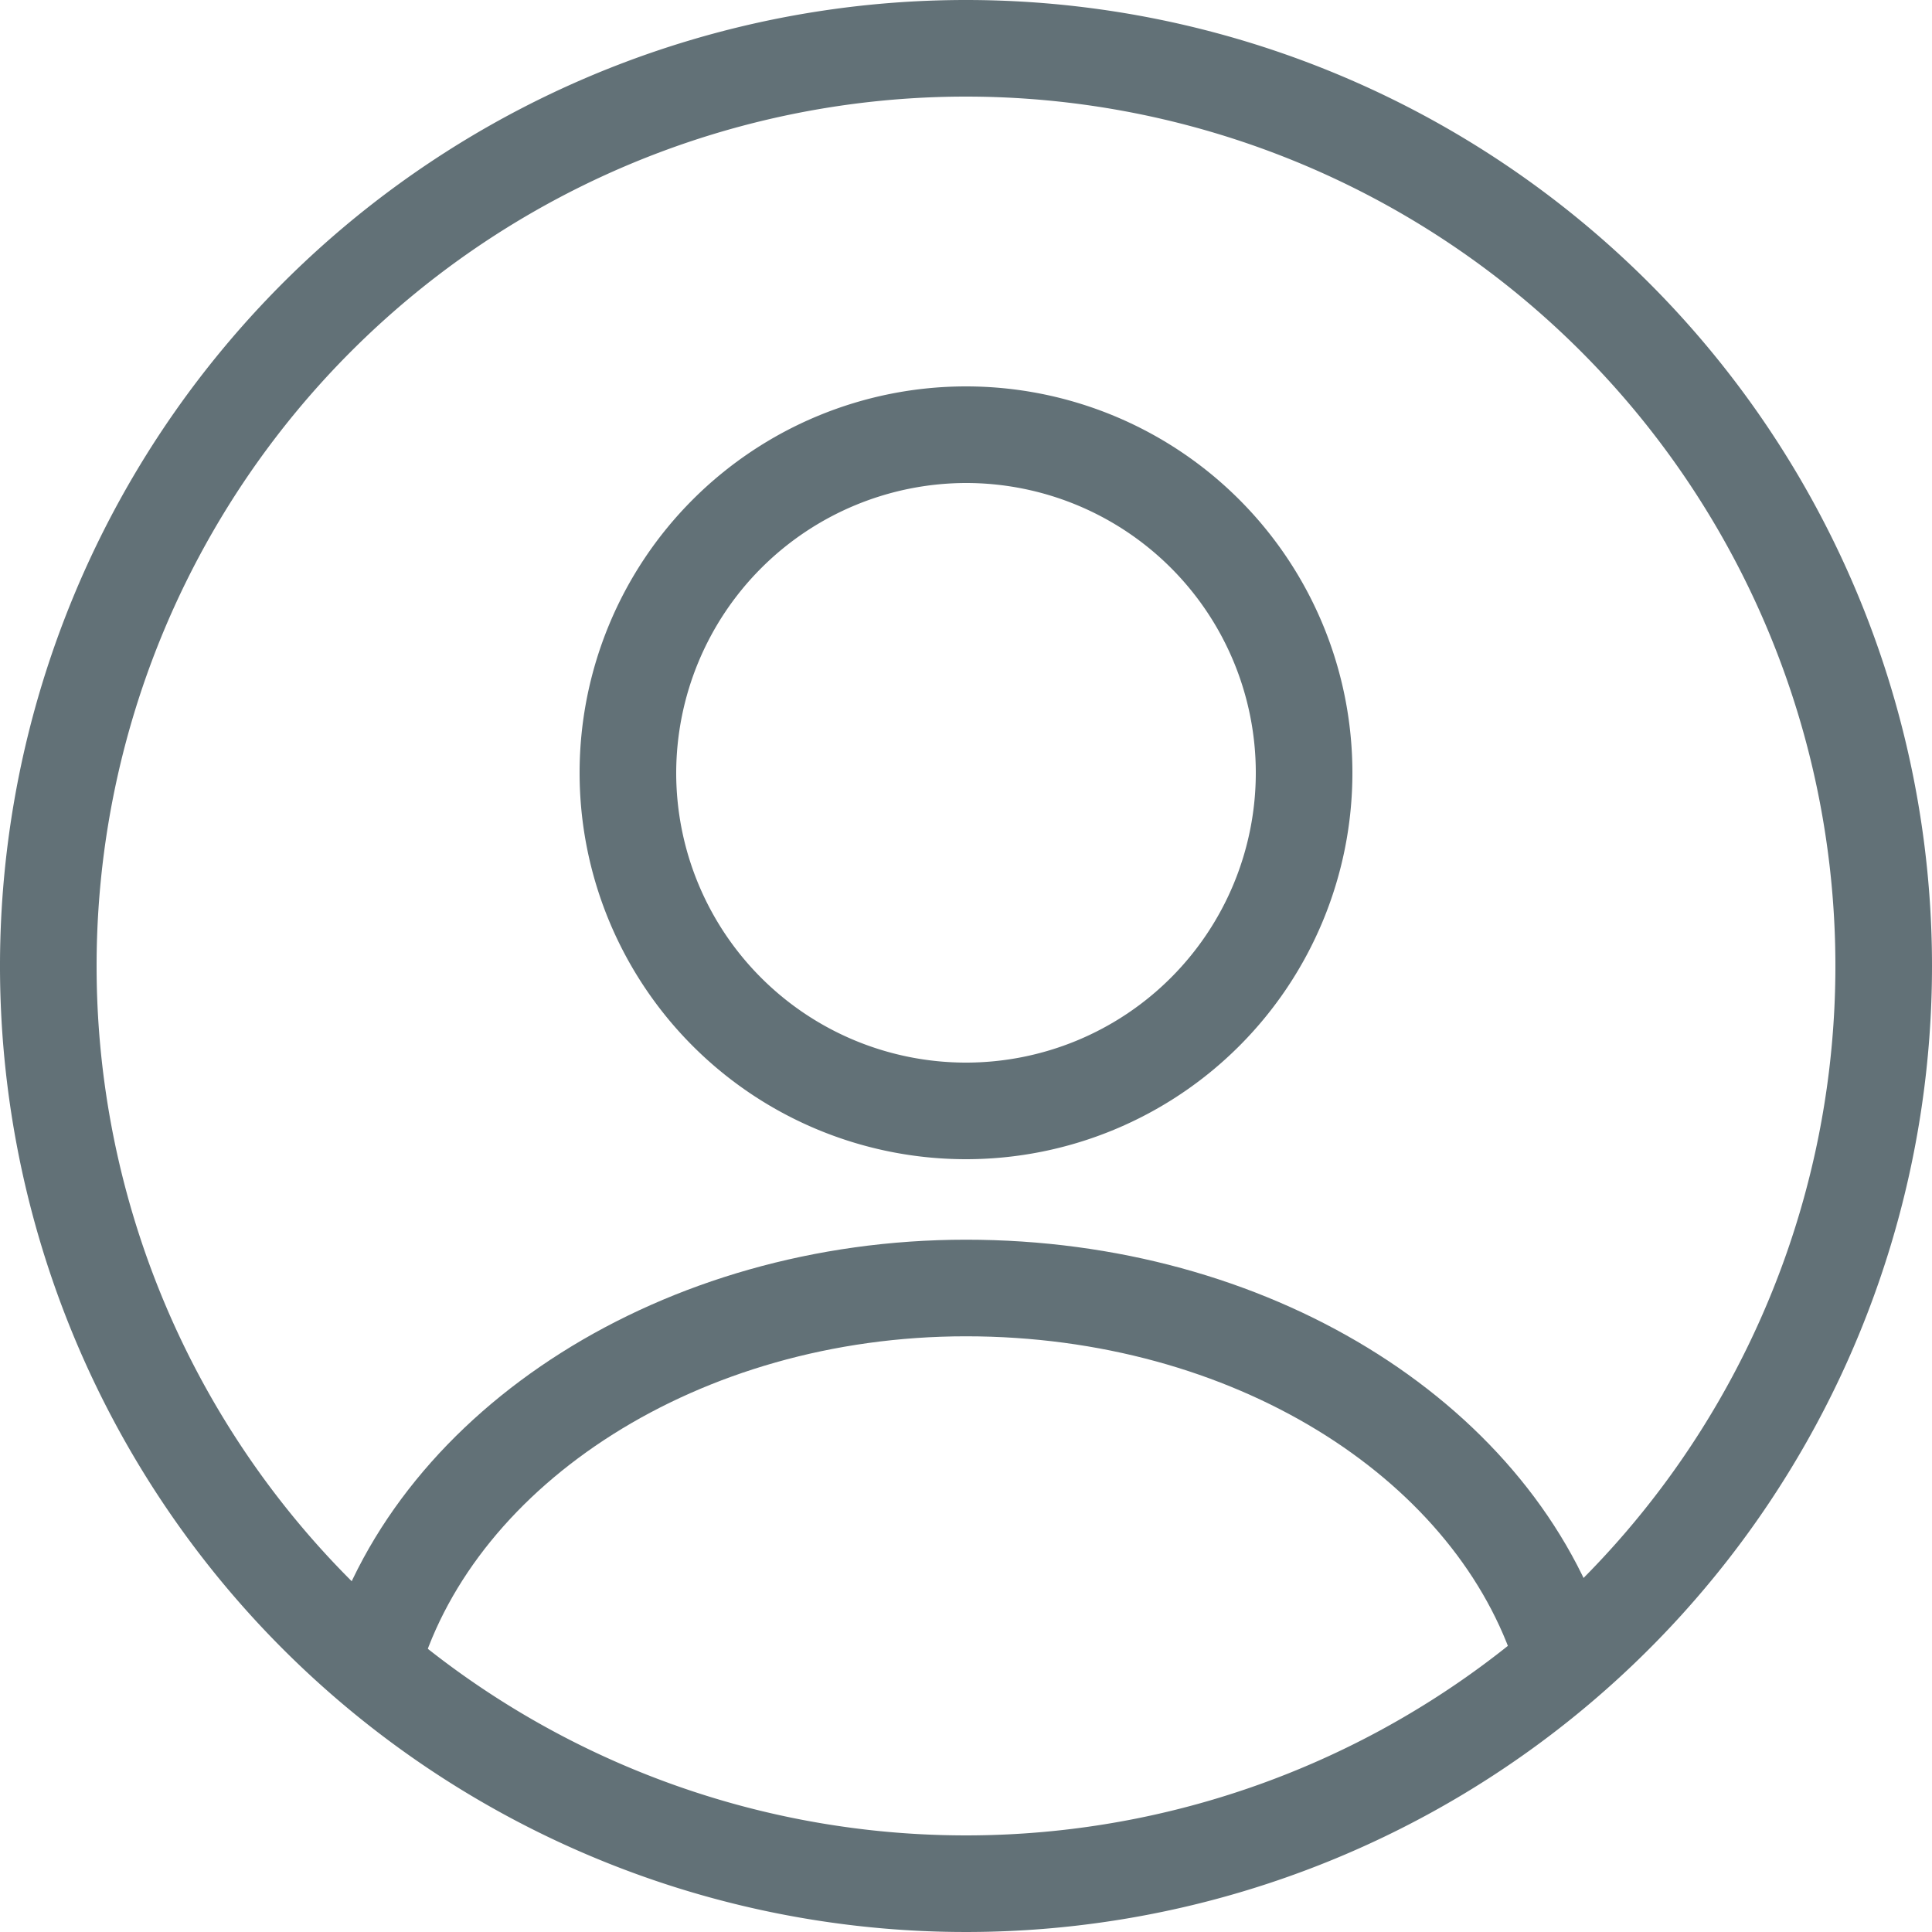 <svg xmlns="http://www.w3.org/2000/svg" width="30" height="30" viewBox="0 0 30 30"><g id="Layer_6" data-name="Layer 6"><path d="M24.2,25.52C23.1,22.34,19.42,20,15,20s-8.2,2.45-9.2,5.75" style="fill:none;stroke:#627177;stroke-miterlimit:10;stroke-width:1.5px"/><path d="M15,1.5A13.5,13.5,0,1,1,1.5,15,13.5,13.5,0,0,1,15,1.5M15,0A15,15,0,1,0,30,15,15,15,0,0,0,15,0Z" style="fill:#627177"/><path d="M15,7.5A4.5,4.5,0,1,1,10.5,12h0A4.51,4.51,0,0,1,15,7.5M15,6a6,6,0,1,0,6,6A6,6,0,0,0,15,6Z" style="fill:#627177"/></g></svg>